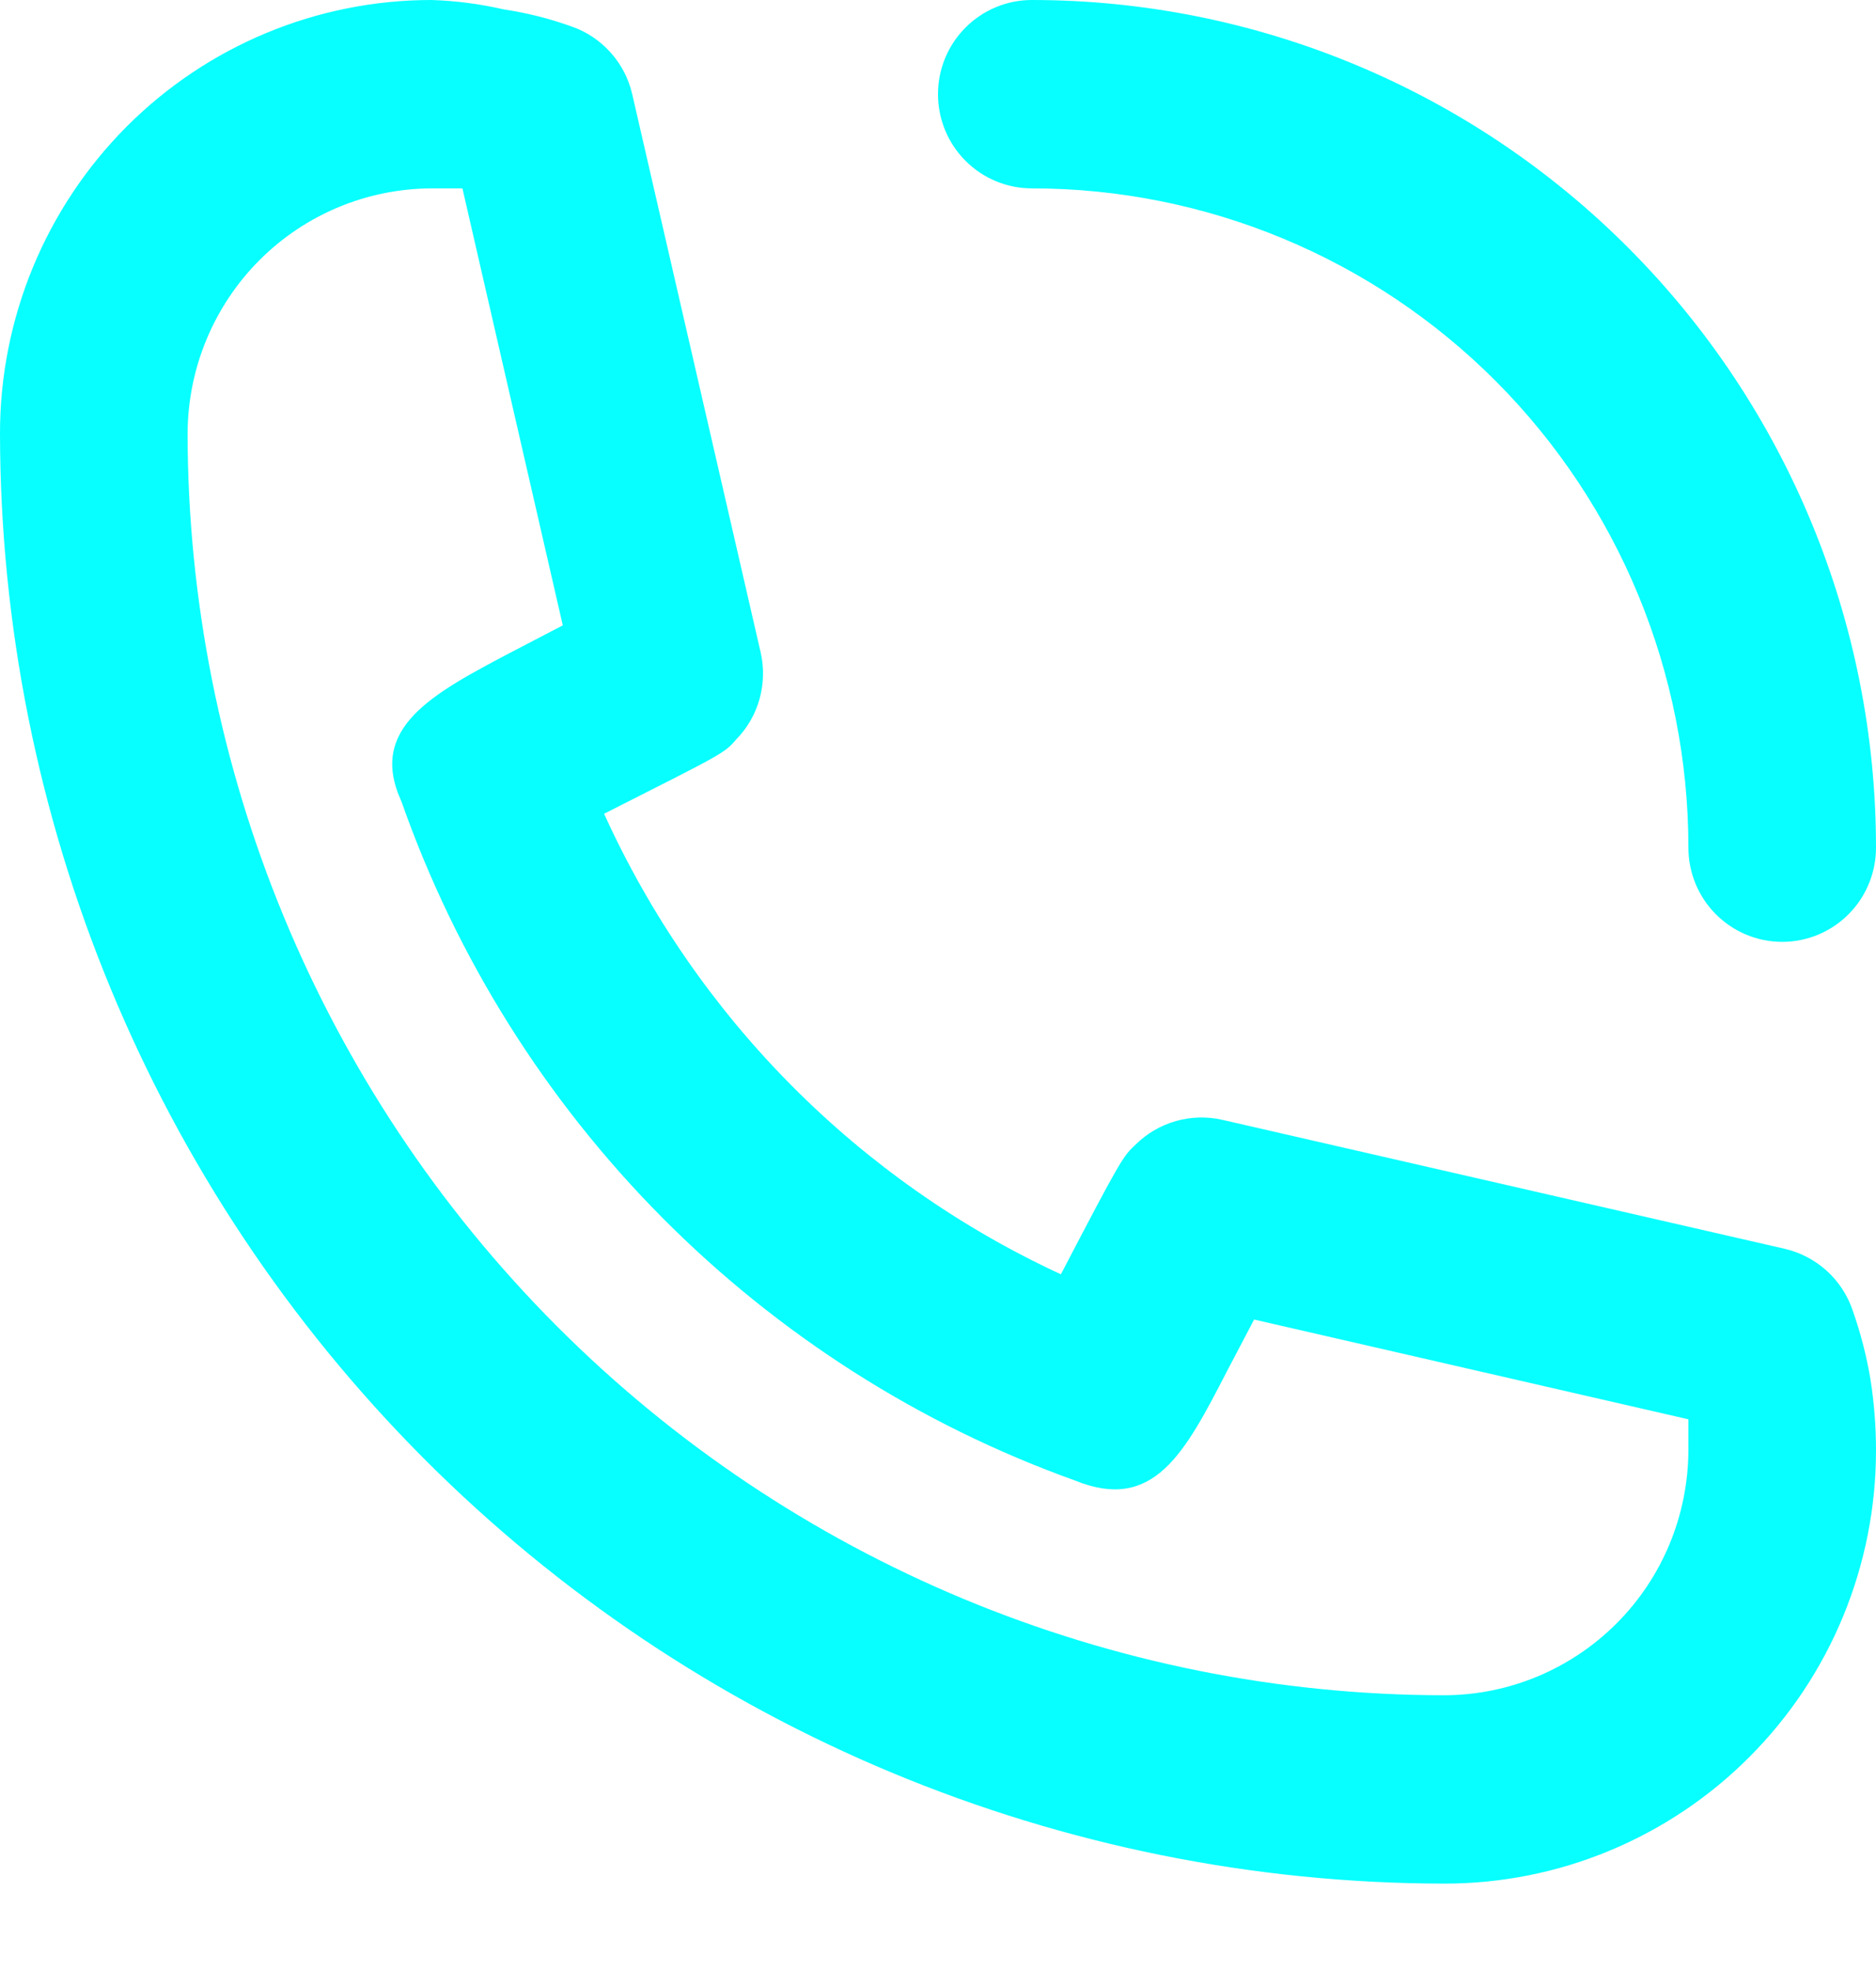 <svg width="20" height="21" viewBox="0 0 20 21" fill="none" xmlns="http://www.w3.org/2000/svg">
<path id="Vector" d="M11 2.007C12.857 2.007 14.637 2.747 15.95 4.064C17.262 5.382 18 7.168 18 9.031C18 9.297 18.105 9.553 18.293 9.741C18.48 9.929 18.735 10.035 19 10.035C19.265 10.035 19.52 9.929 19.707 9.741C19.895 9.553 20 9.297 20 9.031C20 6.636 19.052 4.339 17.364 2.645C15.676 0.951 13.387 0 11 0C10.735 0 10.48 0.106 10.293 0.294C10.105 0.482 10 0.737 10 1.003C10 1.27 10.105 1.525 10.293 1.713C10.48 1.901 10.735 2.007 11 2.007ZM19.75 13.958C19.695 13.797 19.6 13.653 19.474 13.539C19.348 13.425 19.195 13.345 19.03 13.306L13.03 11.931C12.867 11.894 12.698 11.899 12.537 11.944C12.376 11.99 12.229 12.075 12.11 12.192C11.97 12.323 11.96 12.333 11.31 13.577C9.153 12.58 7.425 10.838 6.44 8.67C7.71 8.028 7.72 8.028 7.85 7.877C7.967 7.757 8.052 7.61 8.097 7.449C8.142 7.288 8.147 7.117 8.11 6.954L6.74 1.003C6.702 0.838 6.622 0.684 6.508 0.558C6.394 0.431 6.251 0.336 6.09 0.281C5.856 0.197 5.615 0.137 5.37 0.1C5.117 0.042 4.859 0.008 4.6 0C3.38 0 2.21 0.486 1.347 1.352C0.485 2.218 0 3.392 0 4.616C0.005 8.713 1.629 12.64 4.516 15.537C7.403 18.434 11.317 20.064 15.4 20.069C16.004 20.069 16.602 19.95 17.16 19.718C17.718 19.486 18.226 19.146 18.653 18.717C19.08 18.289 19.419 17.78 19.65 17.22C19.881 16.66 20 16.06 20 15.453C20 15.198 19.98 14.943 19.94 14.691C19.898 14.441 19.834 14.196 19.75 13.958ZM15.4 18.062C11.847 18.06 8.44 16.642 5.928 14.121C3.415 11.6 2.003 8.181 2 4.616C2.003 3.925 2.277 3.263 2.764 2.774C3.251 2.285 3.911 2.01 4.6 2.007H4.93L6 6.663L5.46 6.944C4.6 7.396 3.92 7.757 4.28 8.54C4.866 10.205 5.815 11.718 7.057 12.97C8.299 14.221 9.803 15.179 11.46 15.774C12.3 16.116 12.63 15.483 13.08 14.611L13.37 14.059L18 15.122V15.453C17.997 16.145 17.723 16.807 17.236 17.295C16.748 17.784 16.089 18.06 15.4 18.062Z" fill="#07FFFF"/>
</svg>
